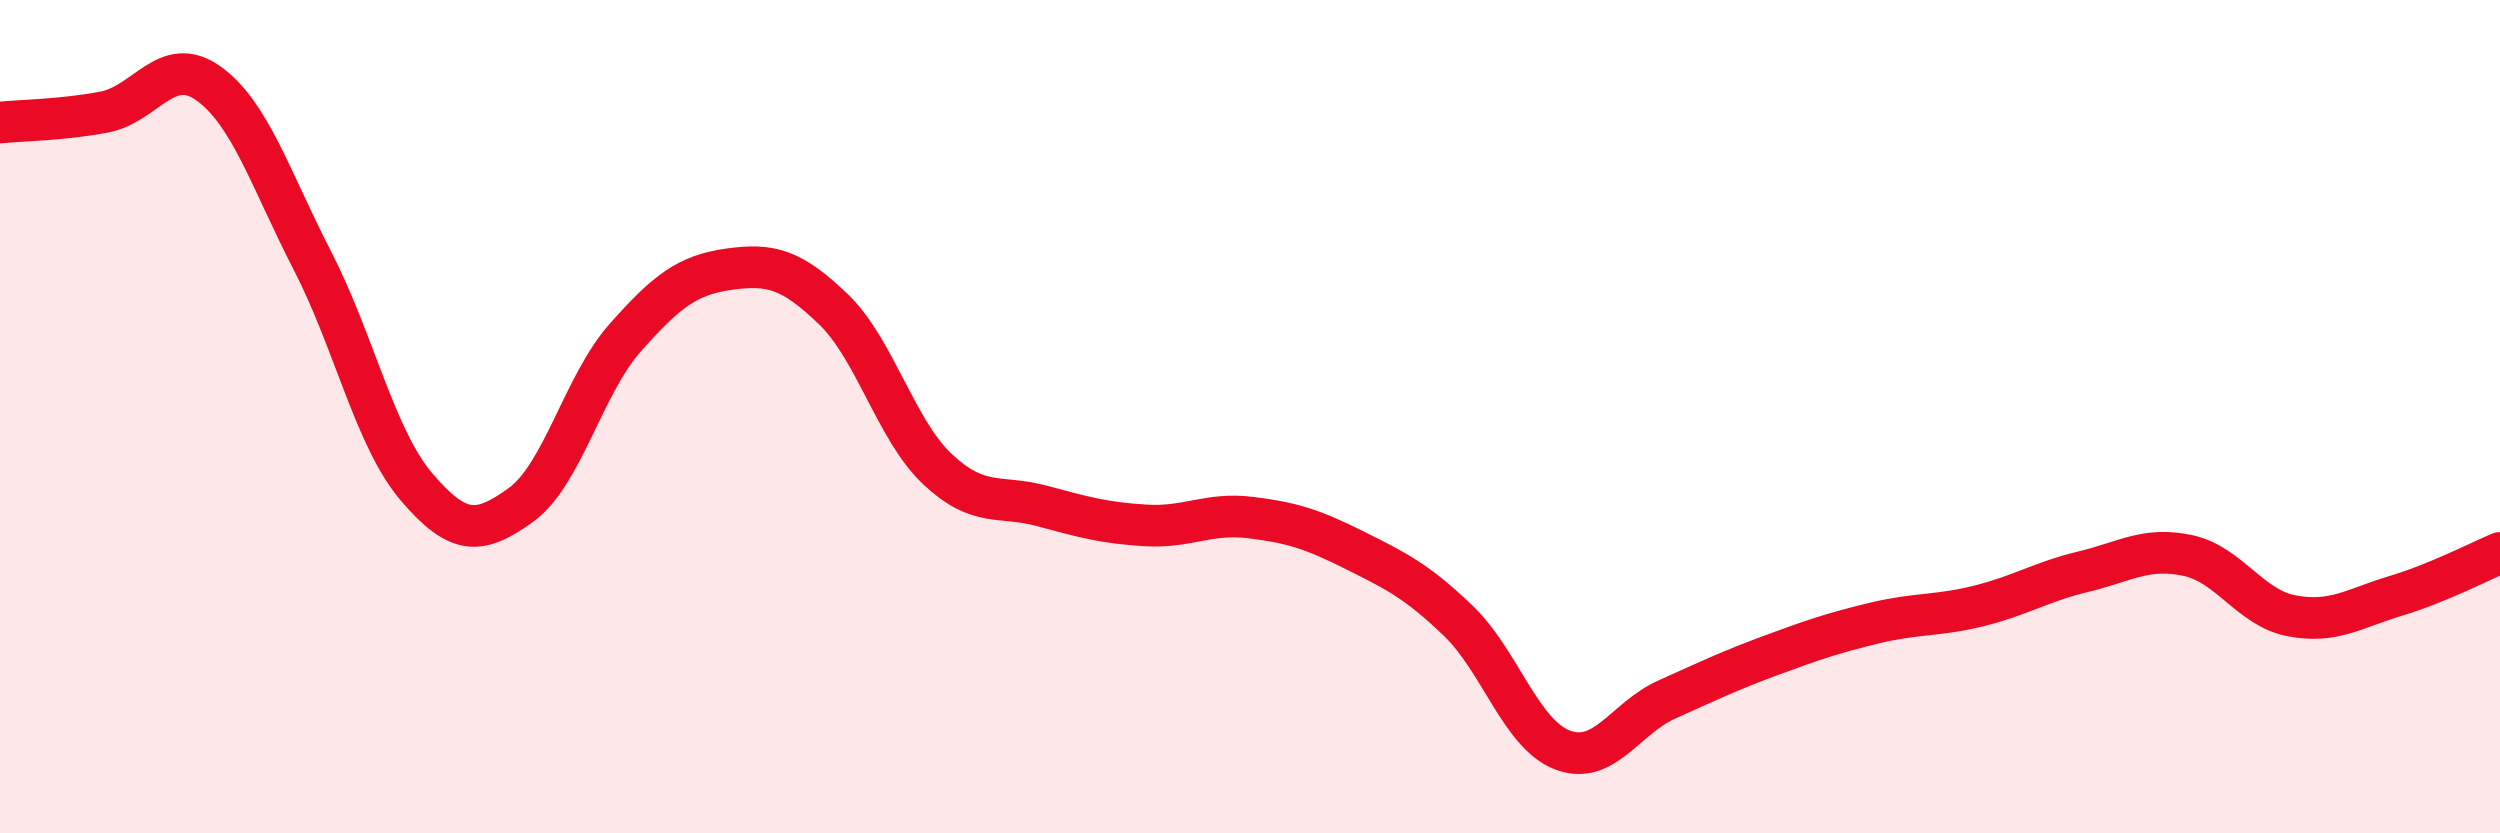 
    <svg width="60" height="20" viewBox="0 0 60 20" xmlns="http://www.w3.org/2000/svg">
      <path
        d="M 0,2.94 C 0.5,2.89 1.5,2.88 2.5,2.69 C 3.5,2.5 4,1.29 5,2 C 6,2.71 6.5,4.32 7.5,6.26 C 8.5,8.2 9,10.52 10,11.69 C 11,12.86 11.5,12.84 12.5,12.12 C 13.5,11.4 14,9.24 15,8.11 C 16,6.98 16.5,6.6 17.5,6.46 C 18.5,6.32 19,6.46 20,7.42 C 21,8.38 21.5,10.32 22.5,11.26 C 23.5,12.2 24,11.87 25,12.14 C 26,12.41 26.5,12.55 27.5,12.61 C 28.5,12.67 29,12.3 30,12.42 C 31,12.54 31.5,12.7 32.5,13.2 C 33.5,13.7 34,13.94 35,14.9 C 36,15.86 36.5,17.62 37.5,18 C 38.5,18.38 39,17.24 40,16.79 C 41,16.34 41.5,16.1 42.5,15.73 C 43.5,15.36 44,15.19 45,14.95 C 46,14.71 46.5,14.79 47.5,14.54 C 48.5,14.29 49,13.96 50,13.72 C 51,13.48 51.5,13.12 52.5,13.33 C 53.5,13.54 54,14.59 55,14.78 C 56,14.97 56.5,14.6 57.5,14.3 C 58.5,14 59.5,13.48 60,13.27L60 20L0 20Z"
        fill="#EB0A25"
        opacity="0.1"
        stroke-linecap="round"
        stroke-linejoin="round"
      />
      <path
        d="M 0,2.94 C 0.5,2.89 1.5,2.88 2.5,2.69 C 3.5,2.5 4,1.29 5,2 C 6,2.71 6.5,4.32 7.5,6.26 C 8.5,8.2 9,10.52 10,11.69 C 11,12.86 11.5,12.84 12.5,12.12 C 13.5,11.4 14,9.24 15,8.11 C 16,6.98 16.5,6.6 17.5,6.46 C 18.5,6.32 19,6.46 20,7.42 C 21,8.38 21.5,10.32 22.5,11.26 C 23.5,12.2 24,11.87 25,12.14 C 26,12.41 26.5,12.55 27.5,12.61 C 28.5,12.67 29,12.3 30,12.42 C 31,12.54 31.5,12.7 32.5,13.2 C 33.5,13.7 34,13.94 35,14.9 C 36,15.86 36.5,17.62 37.5,18 C 38.5,18.38 39,17.24 40,16.79 C 41,16.34 41.5,16.1 42.5,15.73 C 43.5,15.36 44,15.19 45,14.95 C 46,14.71 46.5,14.79 47.5,14.54 C 48.5,14.29 49,13.96 50,13.72 C 51,13.48 51.5,13.12 52.5,13.33 C 53.5,13.54 54,14.59 55,14.78 C 56,14.97 56.5,14.6 57.5,14.3 C 58.5,14 59.5,13.48 60,13.27"
        stroke="#EB0A25"
        stroke-width="1"
        fill="none"
        stroke-linecap="round"
        stroke-linejoin="round"
      />
    </svg>
  